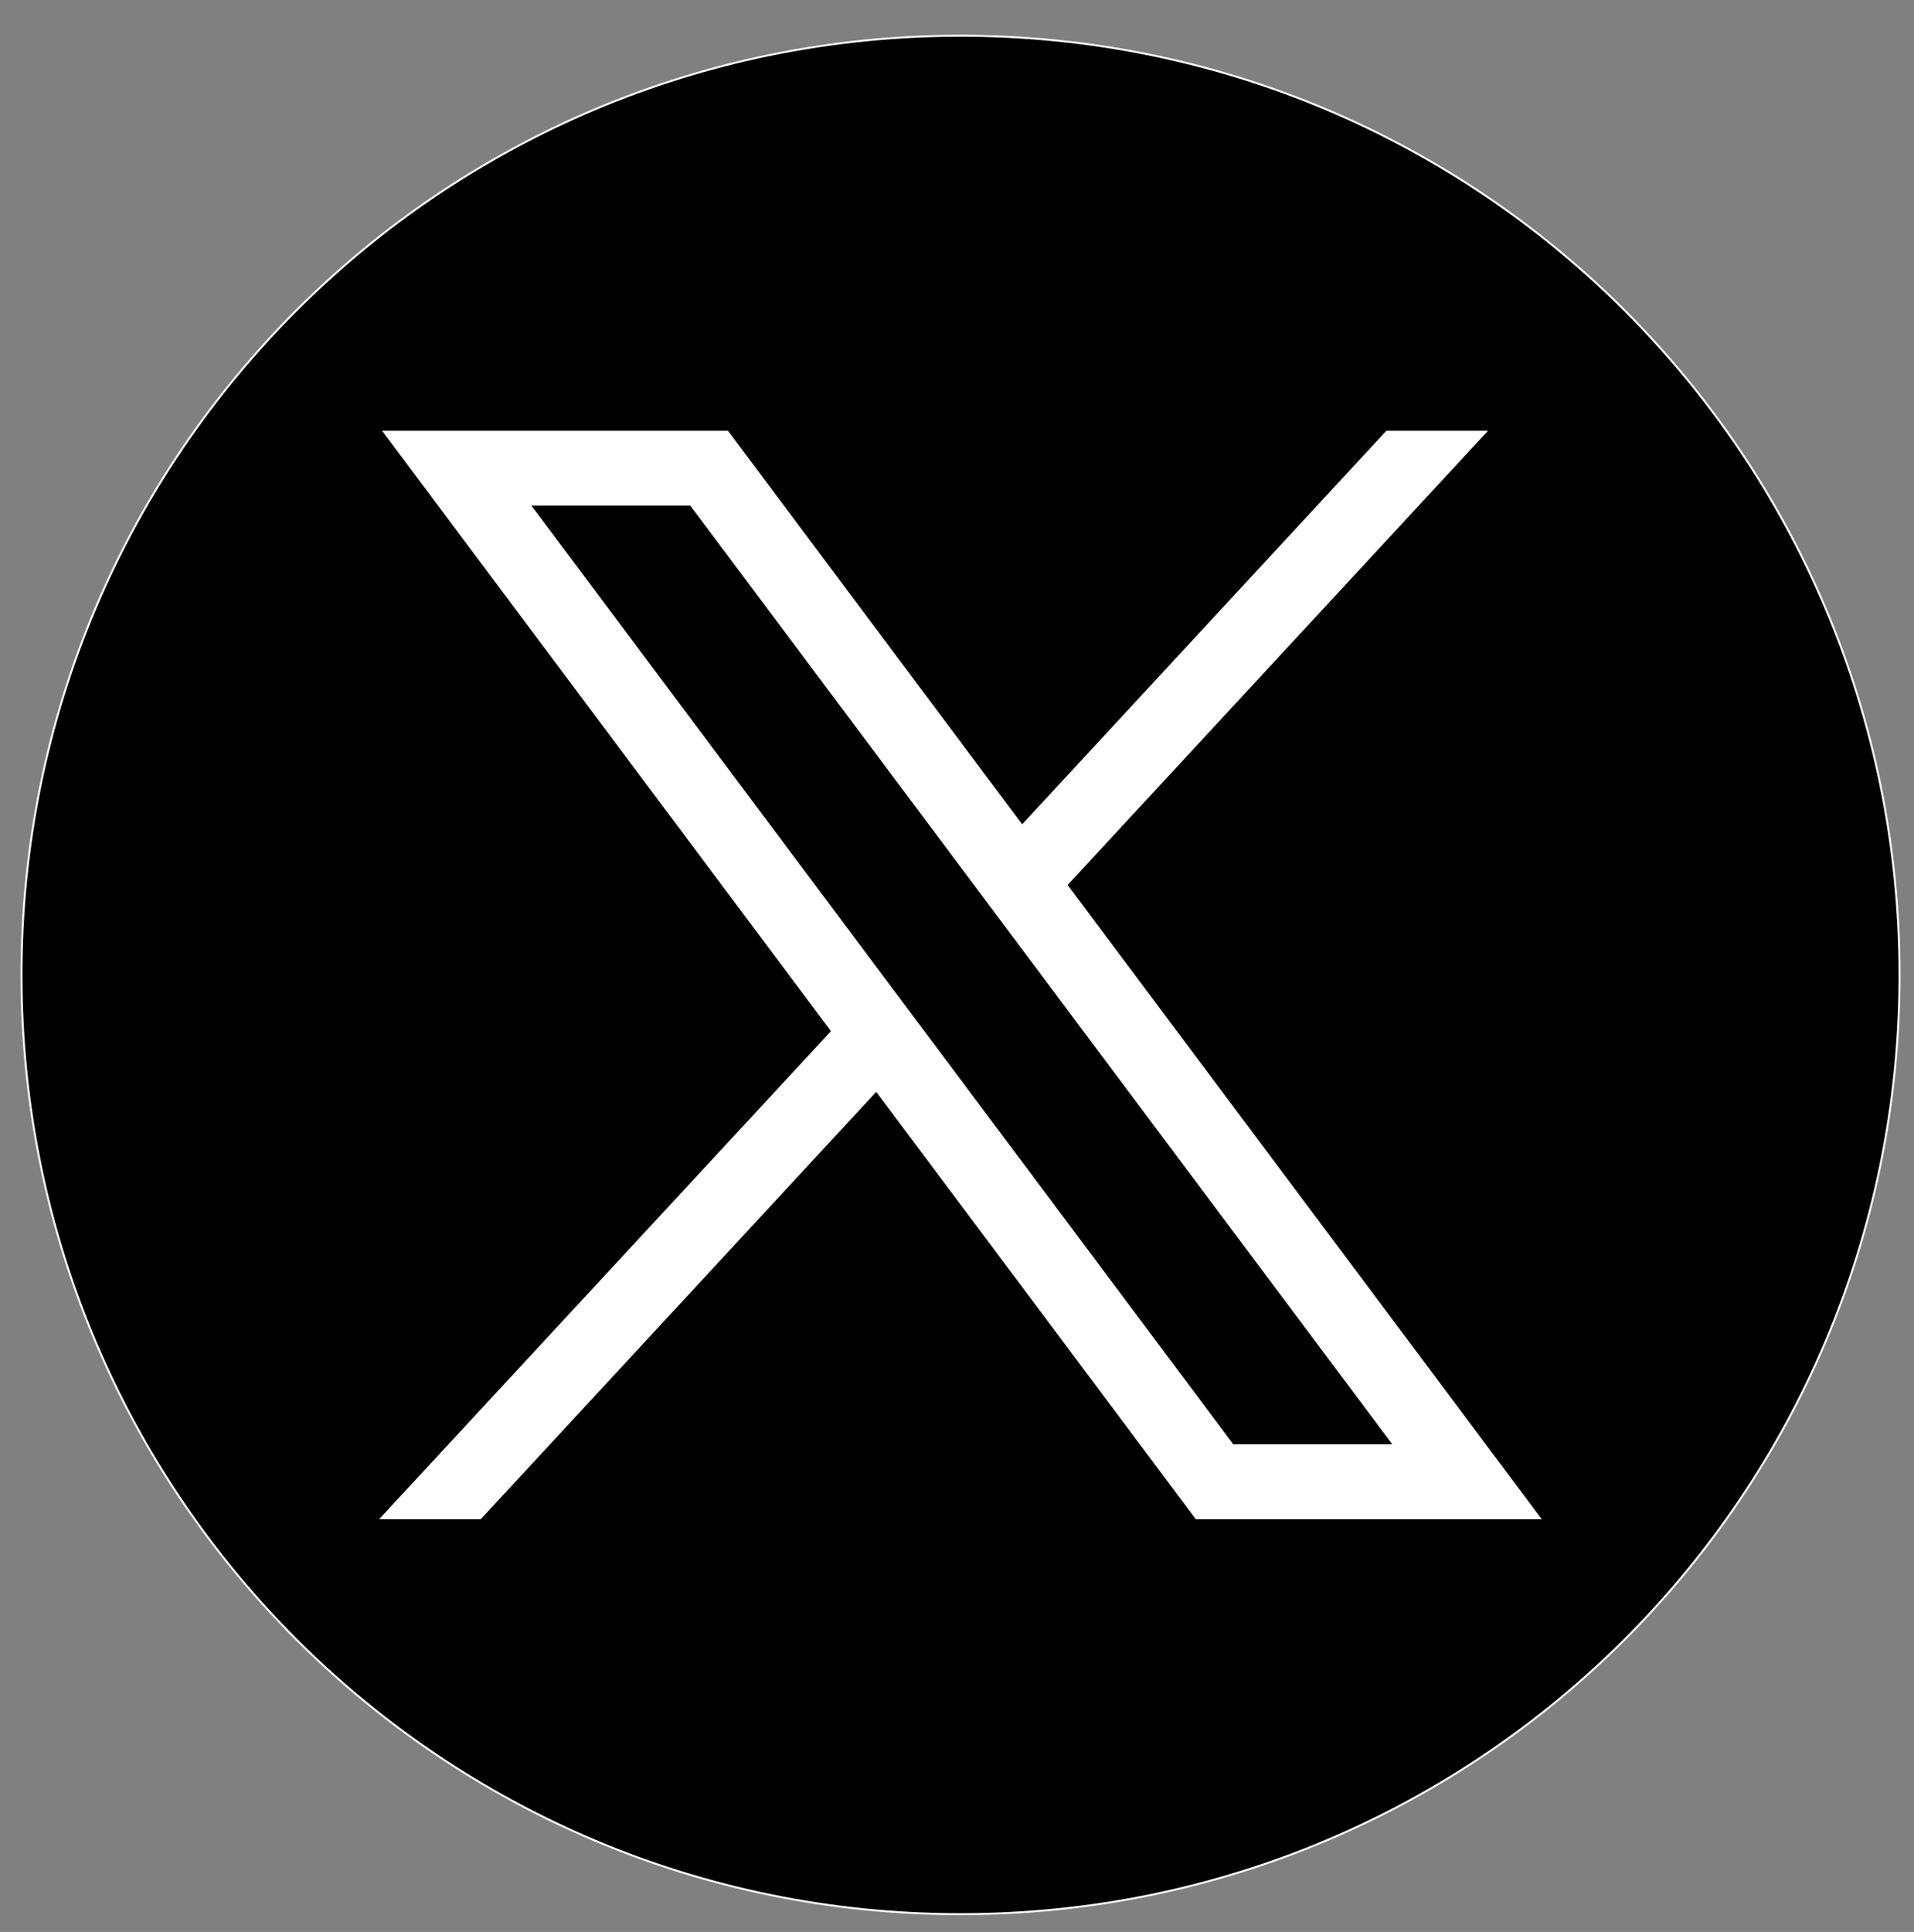 <svg version="1.2" xmlns="http://www.w3.org/2000/svg" viewBox="0 0 981 990" width="981" height="990">
	<rect x="0" y="0" width="981" height="990" fill="#808080" stroke="none"/>
	<title>twitter-svg</title>
	<style>
		.s0 { fill: #000000;stroke: #ffffff;stroke-miterlimit:10 } 
		.s1 { fill: #ffffff } 
	</style>
	<path id="Layer" class="s0" d="m492.3 980.9c-266.2 0-481.3-215.1-481.3-481.3 0-266.2 215.1-481.3 481.3-481.3 266.2 0 481.3 215.1 481.3 481.3 0 266.2-215.1 481.3-481.3 481.3z"/>
	<path id="Layer" fill-rule="evenodd" class="s1" d="m373.1 220.7l150.8 201.7 186.7-201.7h52.1l-215.5 232.8 243 325h-177.3l-163.8-219-202.7 219h-52.1l231.6-250.1-230.1-307.7zm259 519.4h81.5l-359.8-481h-81.4z"/>
</svg>
